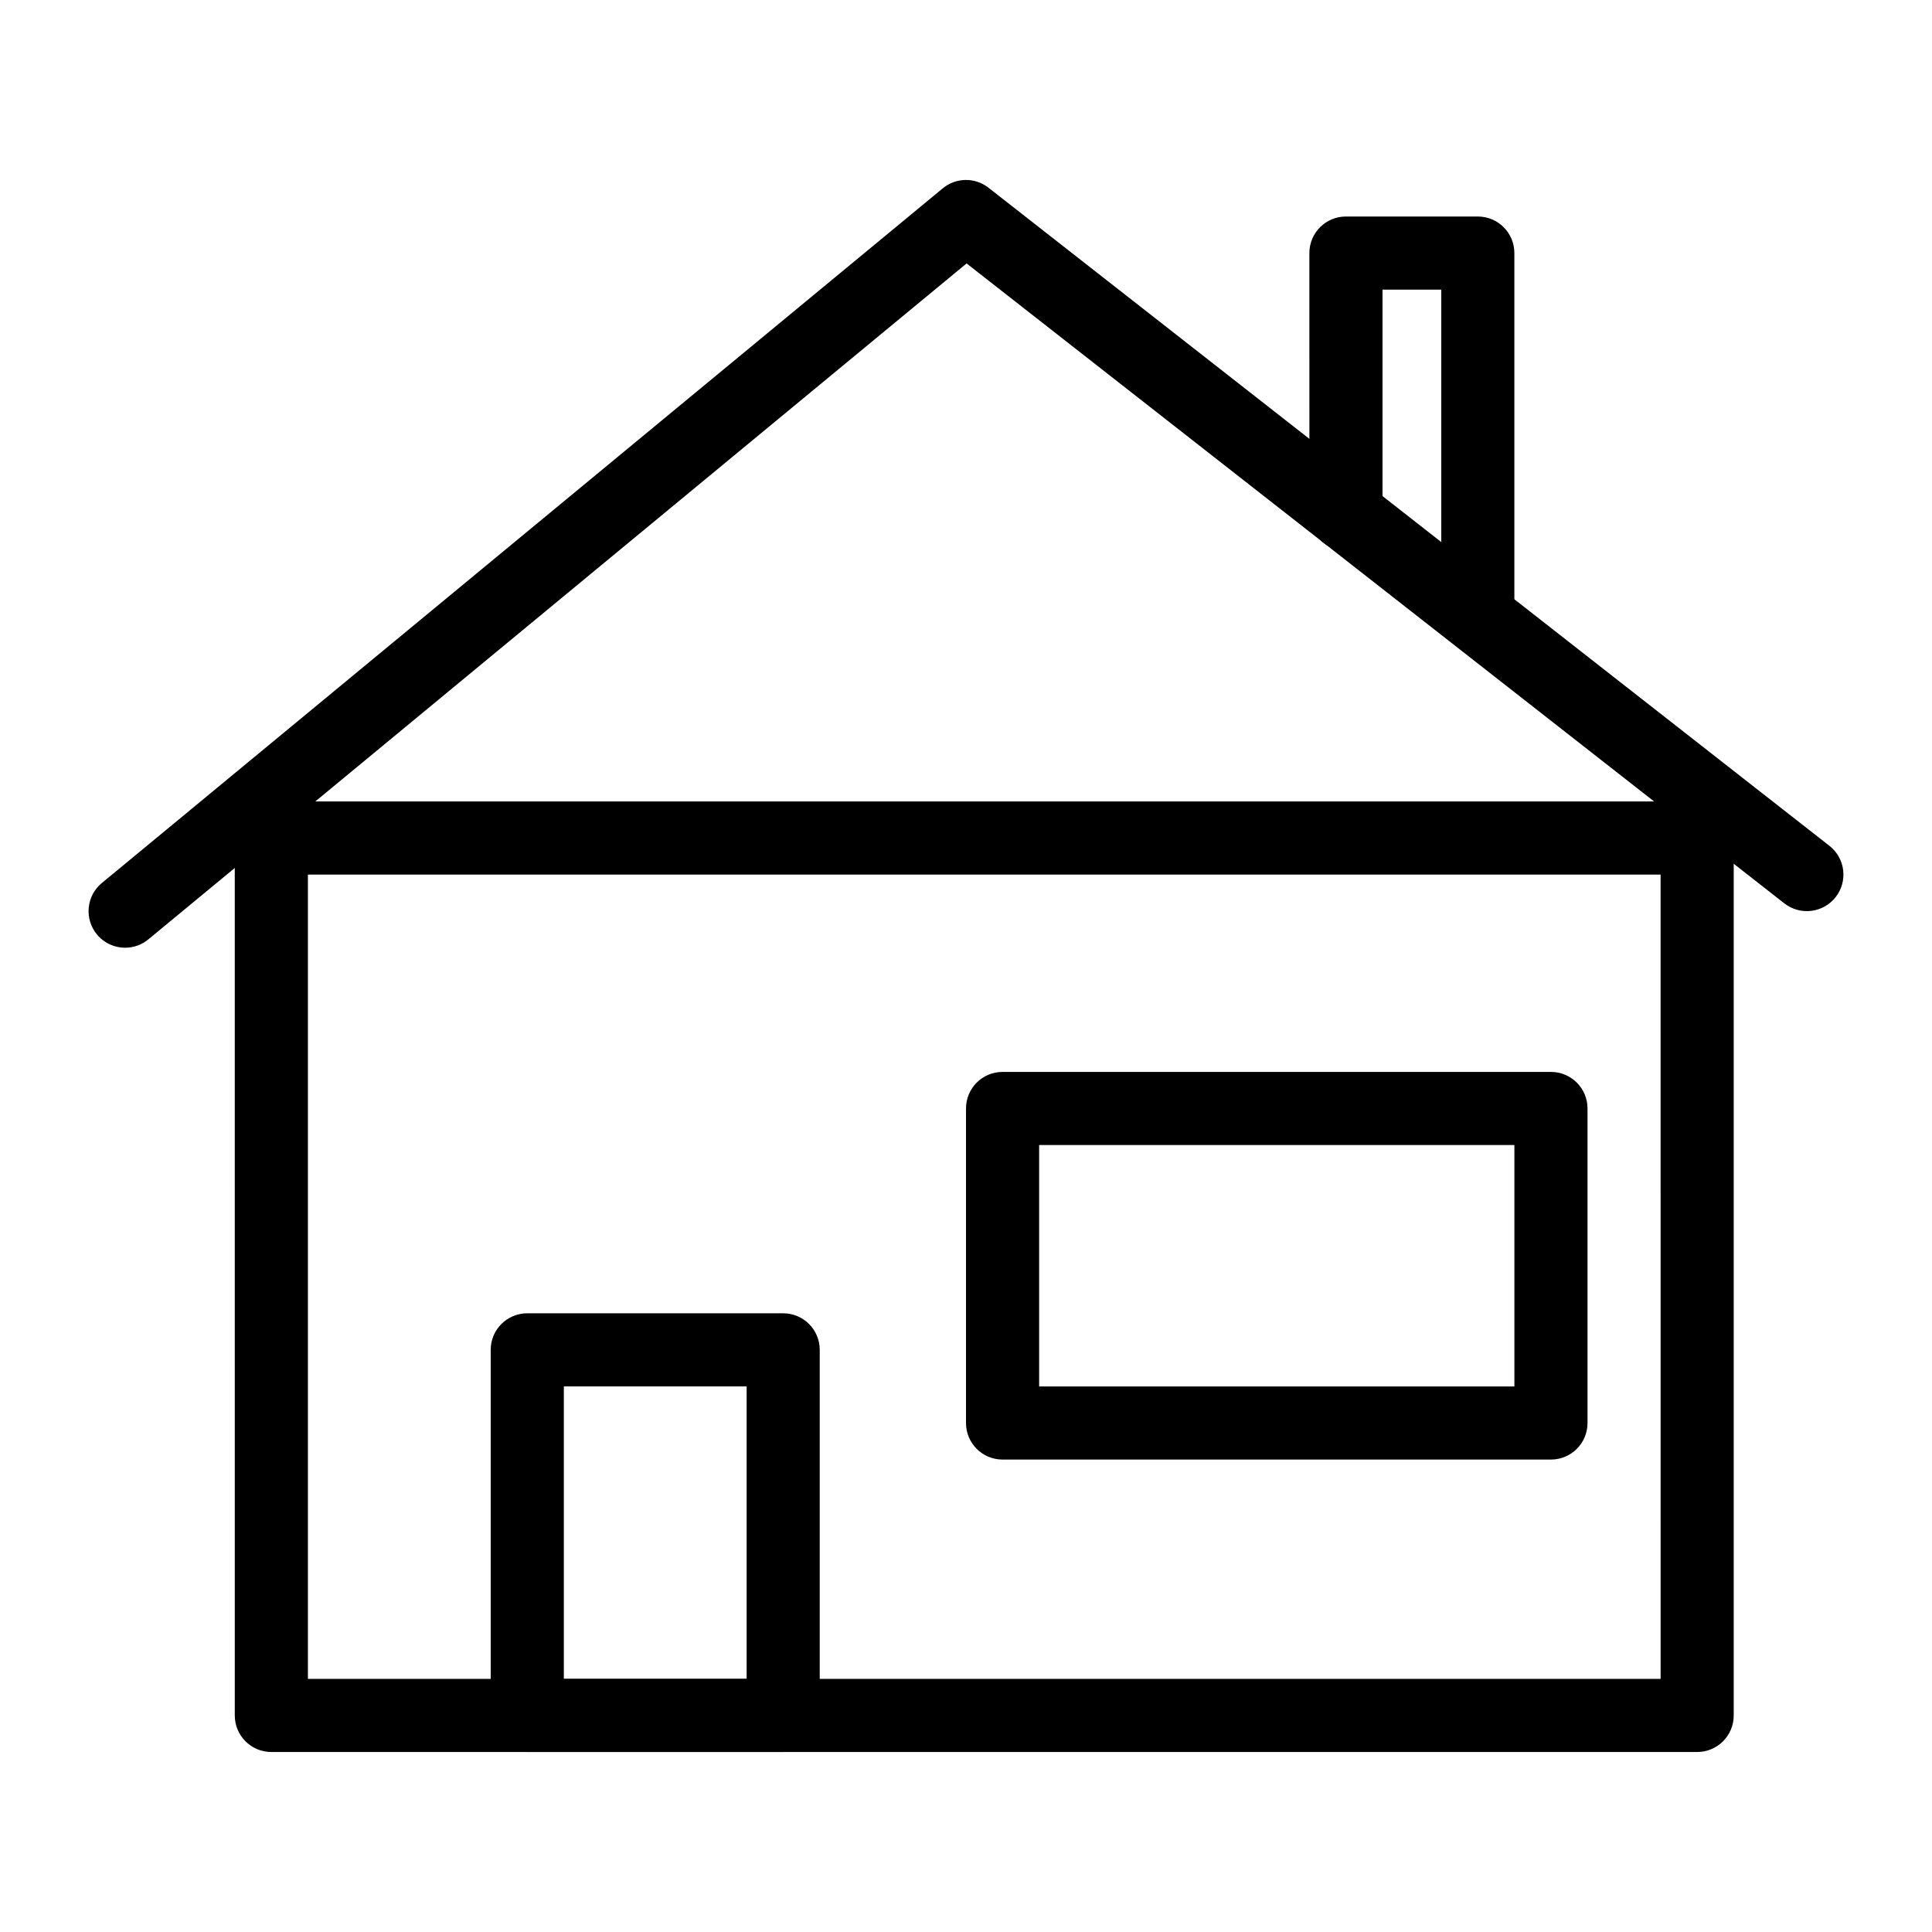 <?xml version="1.0" encoding="UTF-8"?>
<!-- Uploaded to: ICON Repo, www.svgrepo.com, Generator: ICON Repo Mixer Tools -->
<svg fill="#000000" width="800px" height="800px" version="1.1" viewBox="144 144 512 512" xmlns="http://www.w3.org/2000/svg">
 <g>
  <path d="m593.77 608.3h-377.86c-5.356 0-9.688-4.332-9.688-9.688l-0.004-232.53c0-5.356 4.332-9.688 9.688-9.688h377.86c5.356 0 9.688 4.332 9.688 9.688v232.53c0.004 5.356-4.328 9.688-9.684 9.688zm-368.17-19.375h358.48l-0.004-213.15h-358.48z"/>
  <path d="m351.55 608.3h-67.82c-5.356 0-9.688-4.332-9.688-9.688v-96.887c0-5.356 4.332-9.688 9.688-9.688h67.82c5.356 0 9.688 4.332 9.688 9.688v96.887c0.004 5.356-4.332 9.688-9.688 9.688zm-58.129-19.375h48.441v-77.508h-48.441z"/>
  <path d="m555.02 530.8h-145.33c-5.356 0-9.688-4.332-9.688-9.688v-83.355c0-5.356 4.332-9.688 9.688-9.688h145.33c5.356 0 9.688 4.332 9.688 9.688v83.355c0.004 5.356-4.332 9.688-9.684 9.688zm-135.64-19.375h125.95v-63.98h-125.95z"/>
  <path d="m177.17 395.16c-2.793 0-5.562-1.203-7.477-3.519-3.414-4.125-2.828-10.227 1.297-13.633l222.84-184.09c3.512-2.914 8.57-2.973 12.141-0.16l222.84 174.39c4.211 3.293 4.957 9.387 1.656 13.598-3.301 4.199-9.387 4.957-13.598 1.656l-216.71-169.59-216.83 179.12c-1.805 1.496-3.992 2.223-6.156 2.223z"/>
  <path d="m535.64 314.22c-5.356 0-9.688-4.332-9.688-9.688v-83.773h-15.574v59.457c0 5.356-4.332 9.688-9.688 9.688-5.356 0-9.688-4.332-9.688-9.688l-0.004-69.148c0-5.356 4.332-9.688 9.688-9.688h34.949c5.356 0 9.688 4.332 9.688 9.688v93.461c0.004 5.359-4.328 9.691-9.684 9.691z"/>
 </g>
</svg>